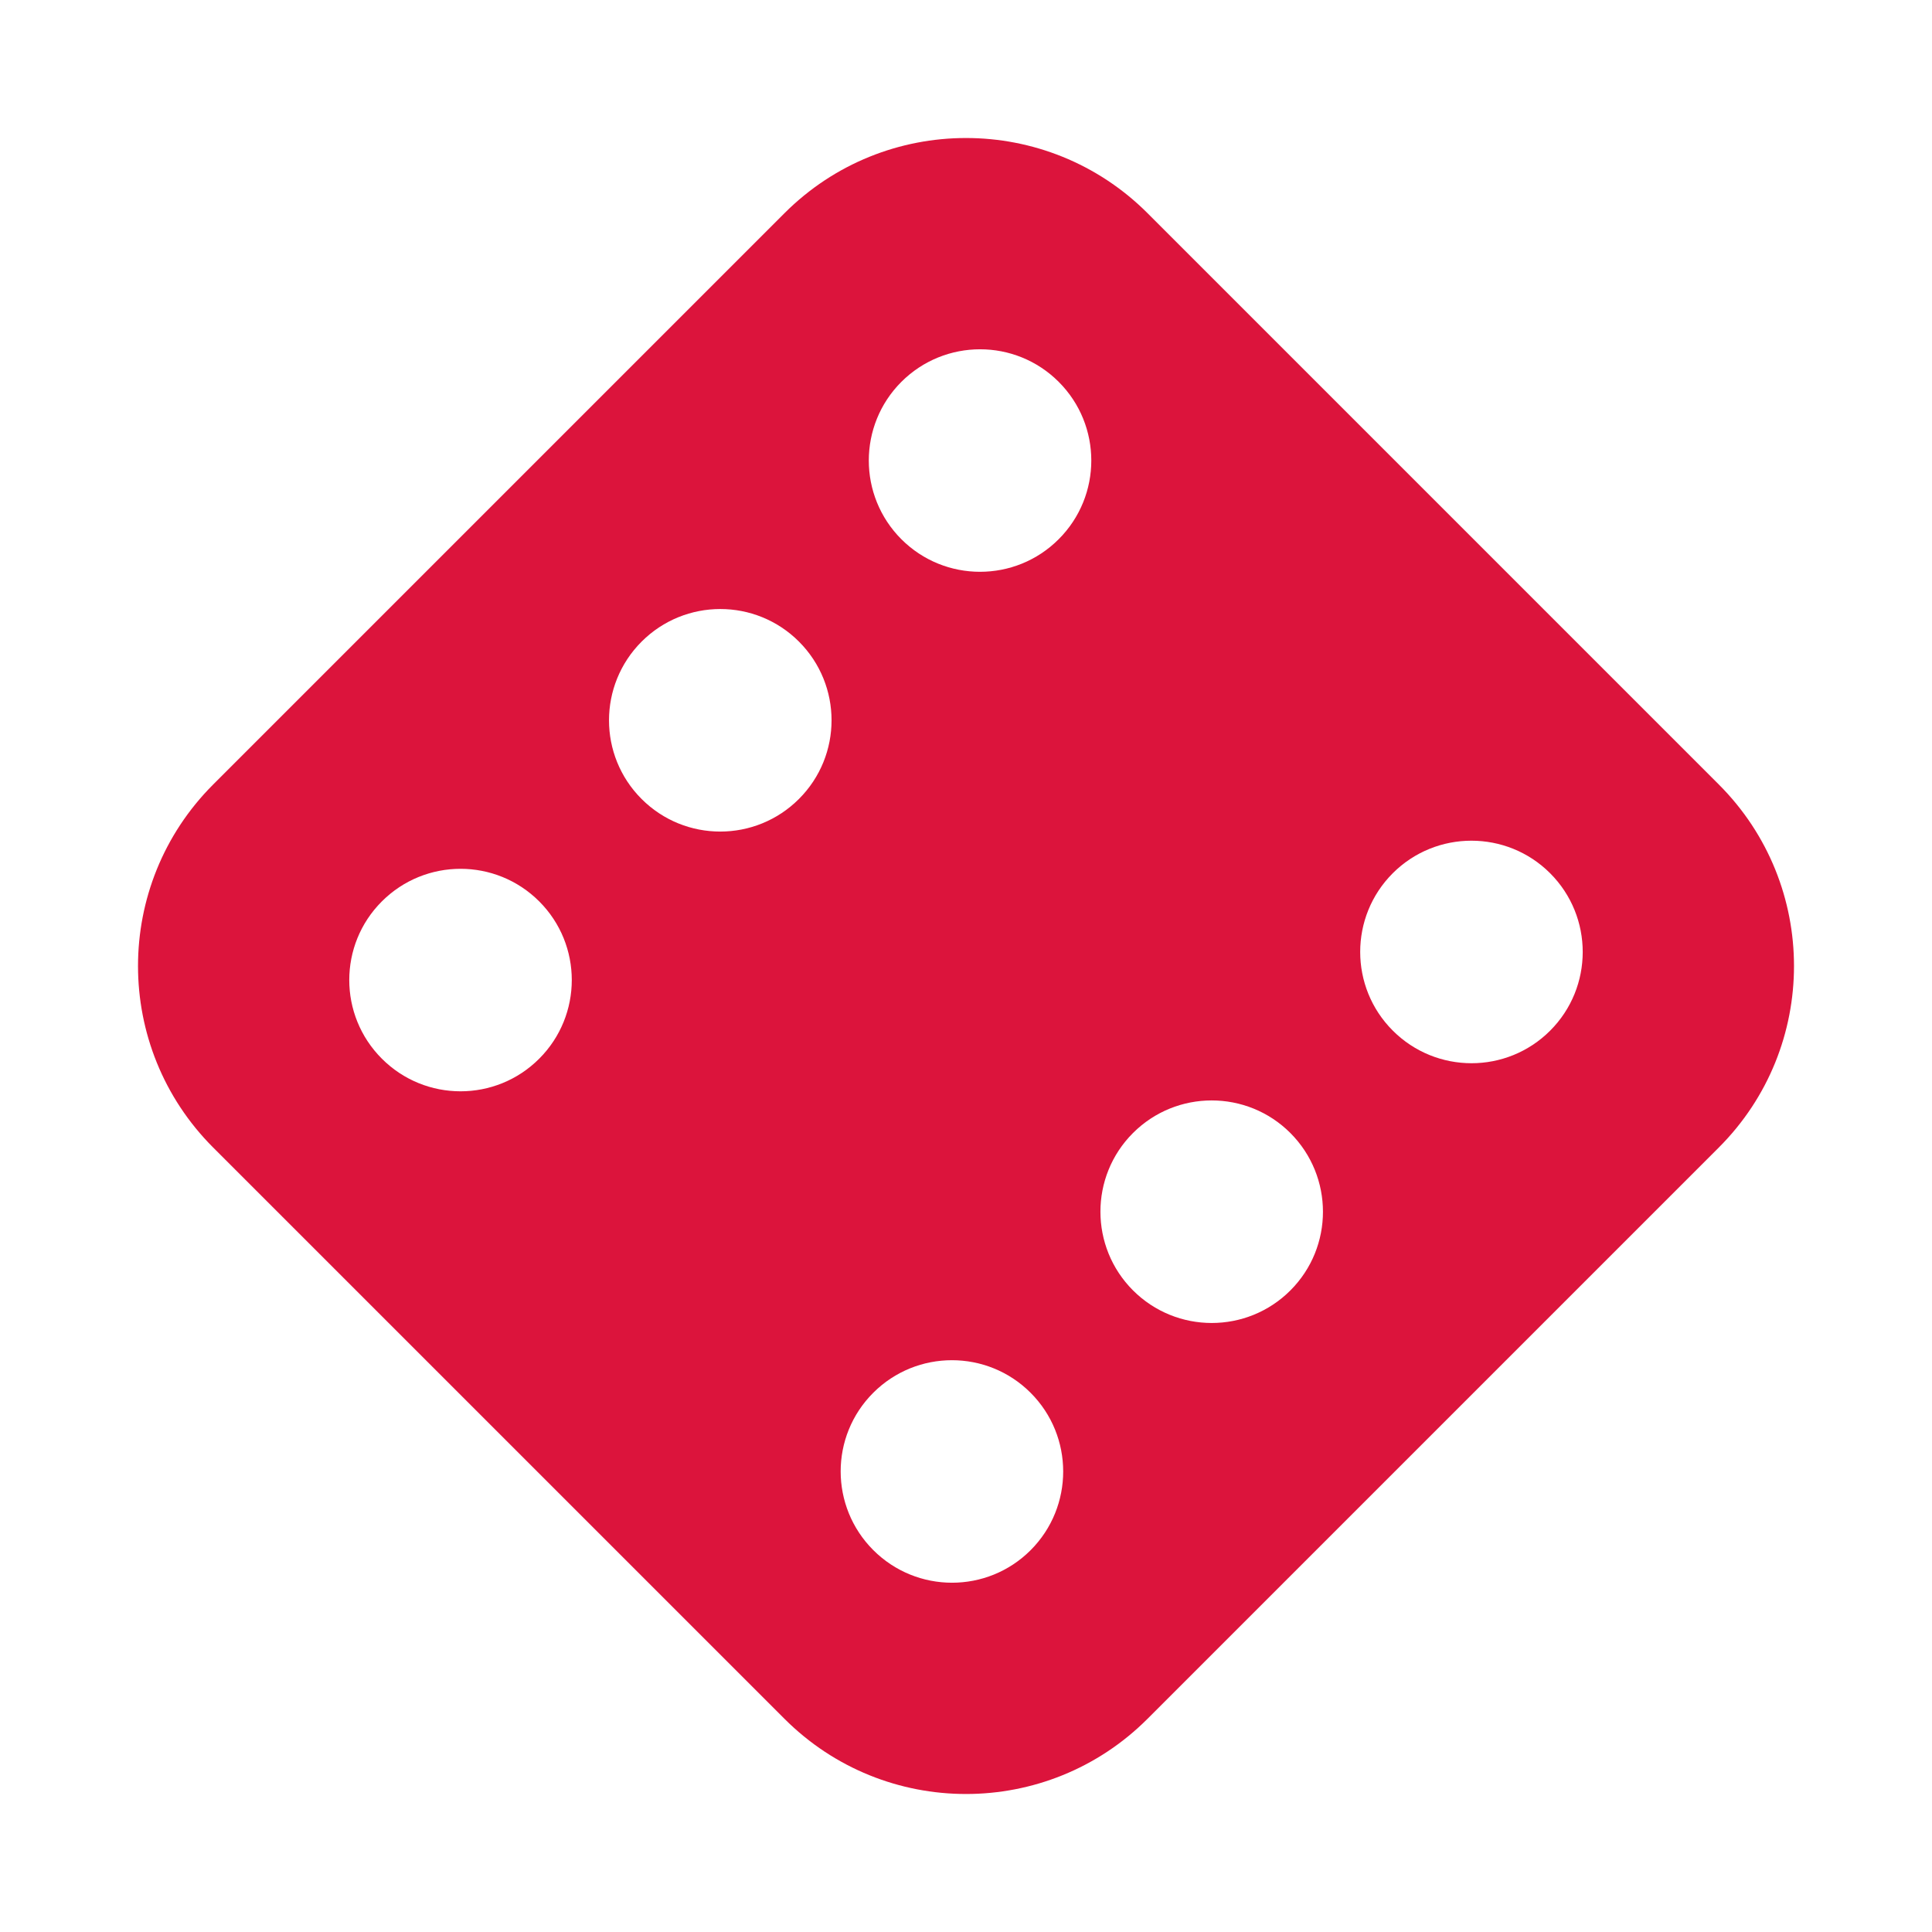 <?xml version="1.0" encoding="UTF-8"?>
<svg width="56px" height="56px" viewBox="0 0 56 56" version="1.1" xmlns="http://www.w3.org/2000/svg" xmlns:xlink="http://www.w3.org/1999/xlink">
    <title>polskie-casino</title>
    <defs>
        <polygon id="path-1" points="0 0 48 0 48 48 0 48"></polygon>
    </defs>
    <g id="polskie-casino" stroke="none" stroke-width="1" fill="none" fill-rule="evenodd">
        <rect fill="#FFFFFF" x="0" y="0" width="56" height="56"></rect>
        <g id="Group-6" transform="translate(4, 4)">
            <g id="Group-3" transform="translate(0, 0)">
                <mask id="mask-2" fill="white">
                    <use xlink:href="#path-1"></use>
                </mask>
                <g id="Clip-2"></g>
                <path d="M29.261,45.821 C26.355,48.727 21.644,48.727 18.739,45.821 L2.179,29.262 C-0.726,26.356 -0.726,21.645 2.179,18.739 L18.739,2.179 C21.644,-0.726 26.356,-0.726 29.262,2.179 L45.821,18.739 C48.726,21.644 48.727,26.355 45.821,29.261 L29.261,45.821 Z" id="Fill-1" fill="#FFFFFF" mask="url(#mask-2)"></path>
            </g>
            <path d="M7.068,22.128 C5.808,23.387 5.809,25.428 7.069,26.687 C8.329,27.947 10.369,27.947 11.628,26.688 C12.888,25.429 12.889,23.386 11.629,22.127 C10.369,20.868 8.328,20.868 7.068,22.128 L7.068,22.128 Z M14.597,14.598 C13.338,15.858 13.337,17.9 14.597,19.159 C15.857,20.419 17.898,20.418 19.158,19.158 C20.418,17.899 20.418,15.858 19.158,14.597 C17.899,13.338 15.857,13.338 14.597,14.598 L14.597,14.598 Z M22.126,7.069 C20.868,8.328 20.868,10.37 22.127,11.63 C23.386,12.889 25.429,12.888 26.686,11.63 C27.947,10.37 27.947,8.328 26.688,7.069 C25.429,5.809 23.386,5.81 22.126,7.069 L22.126,7.069 Z M25.872,36.37 C24.614,35.112 22.571,35.111 21.311,36.371 C20.051,37.63 20.054,39.672 21.312,40.93 C22.572,42.19 24.614,42.192 25.873,40.933 C27.132,39.673 27.132,37.63 25.872,36.37 L25.872,36.37 Z M33.401,28.84 C32.144,27.583 30.1,27.581 28.84,28.841 C27.581,30.1 27.583,32.144 28.84,33.402 C30.1,34.662 32.144,34.663 33.403,33.403 C34.662,32.144 34.661,30.101 33.401,28.84 L33.401,28.84 Z M40.931,21.311 C39.673,20.054 37.628,20.053 36.369,21.312 C35.111,22.571 35.112,24.615 36.37,25.872 C37.63,27.133 39.673,27.133 40.931,25.875 C42.191,24.615 42.191,22.572 40.931,21.311 L40.931,21.311 Z M29.261,45.821 C26.355,48.727 21.644,48.726 18.739,45.821 L2.179,29.262 C-0.726,26.356 -0.726,21.645 2.179,18.739 L18.739,2.179 C21.644,-0.726 26.356,-0.726 29.262,2.179 L45.821,18.739 C48.726,21.644 48.727,26.355 45.821,29.261 L29.261,45.821 Z" id="Fill-4" fill="#DC143C"></path>
        </g>
    </g>
</svg>